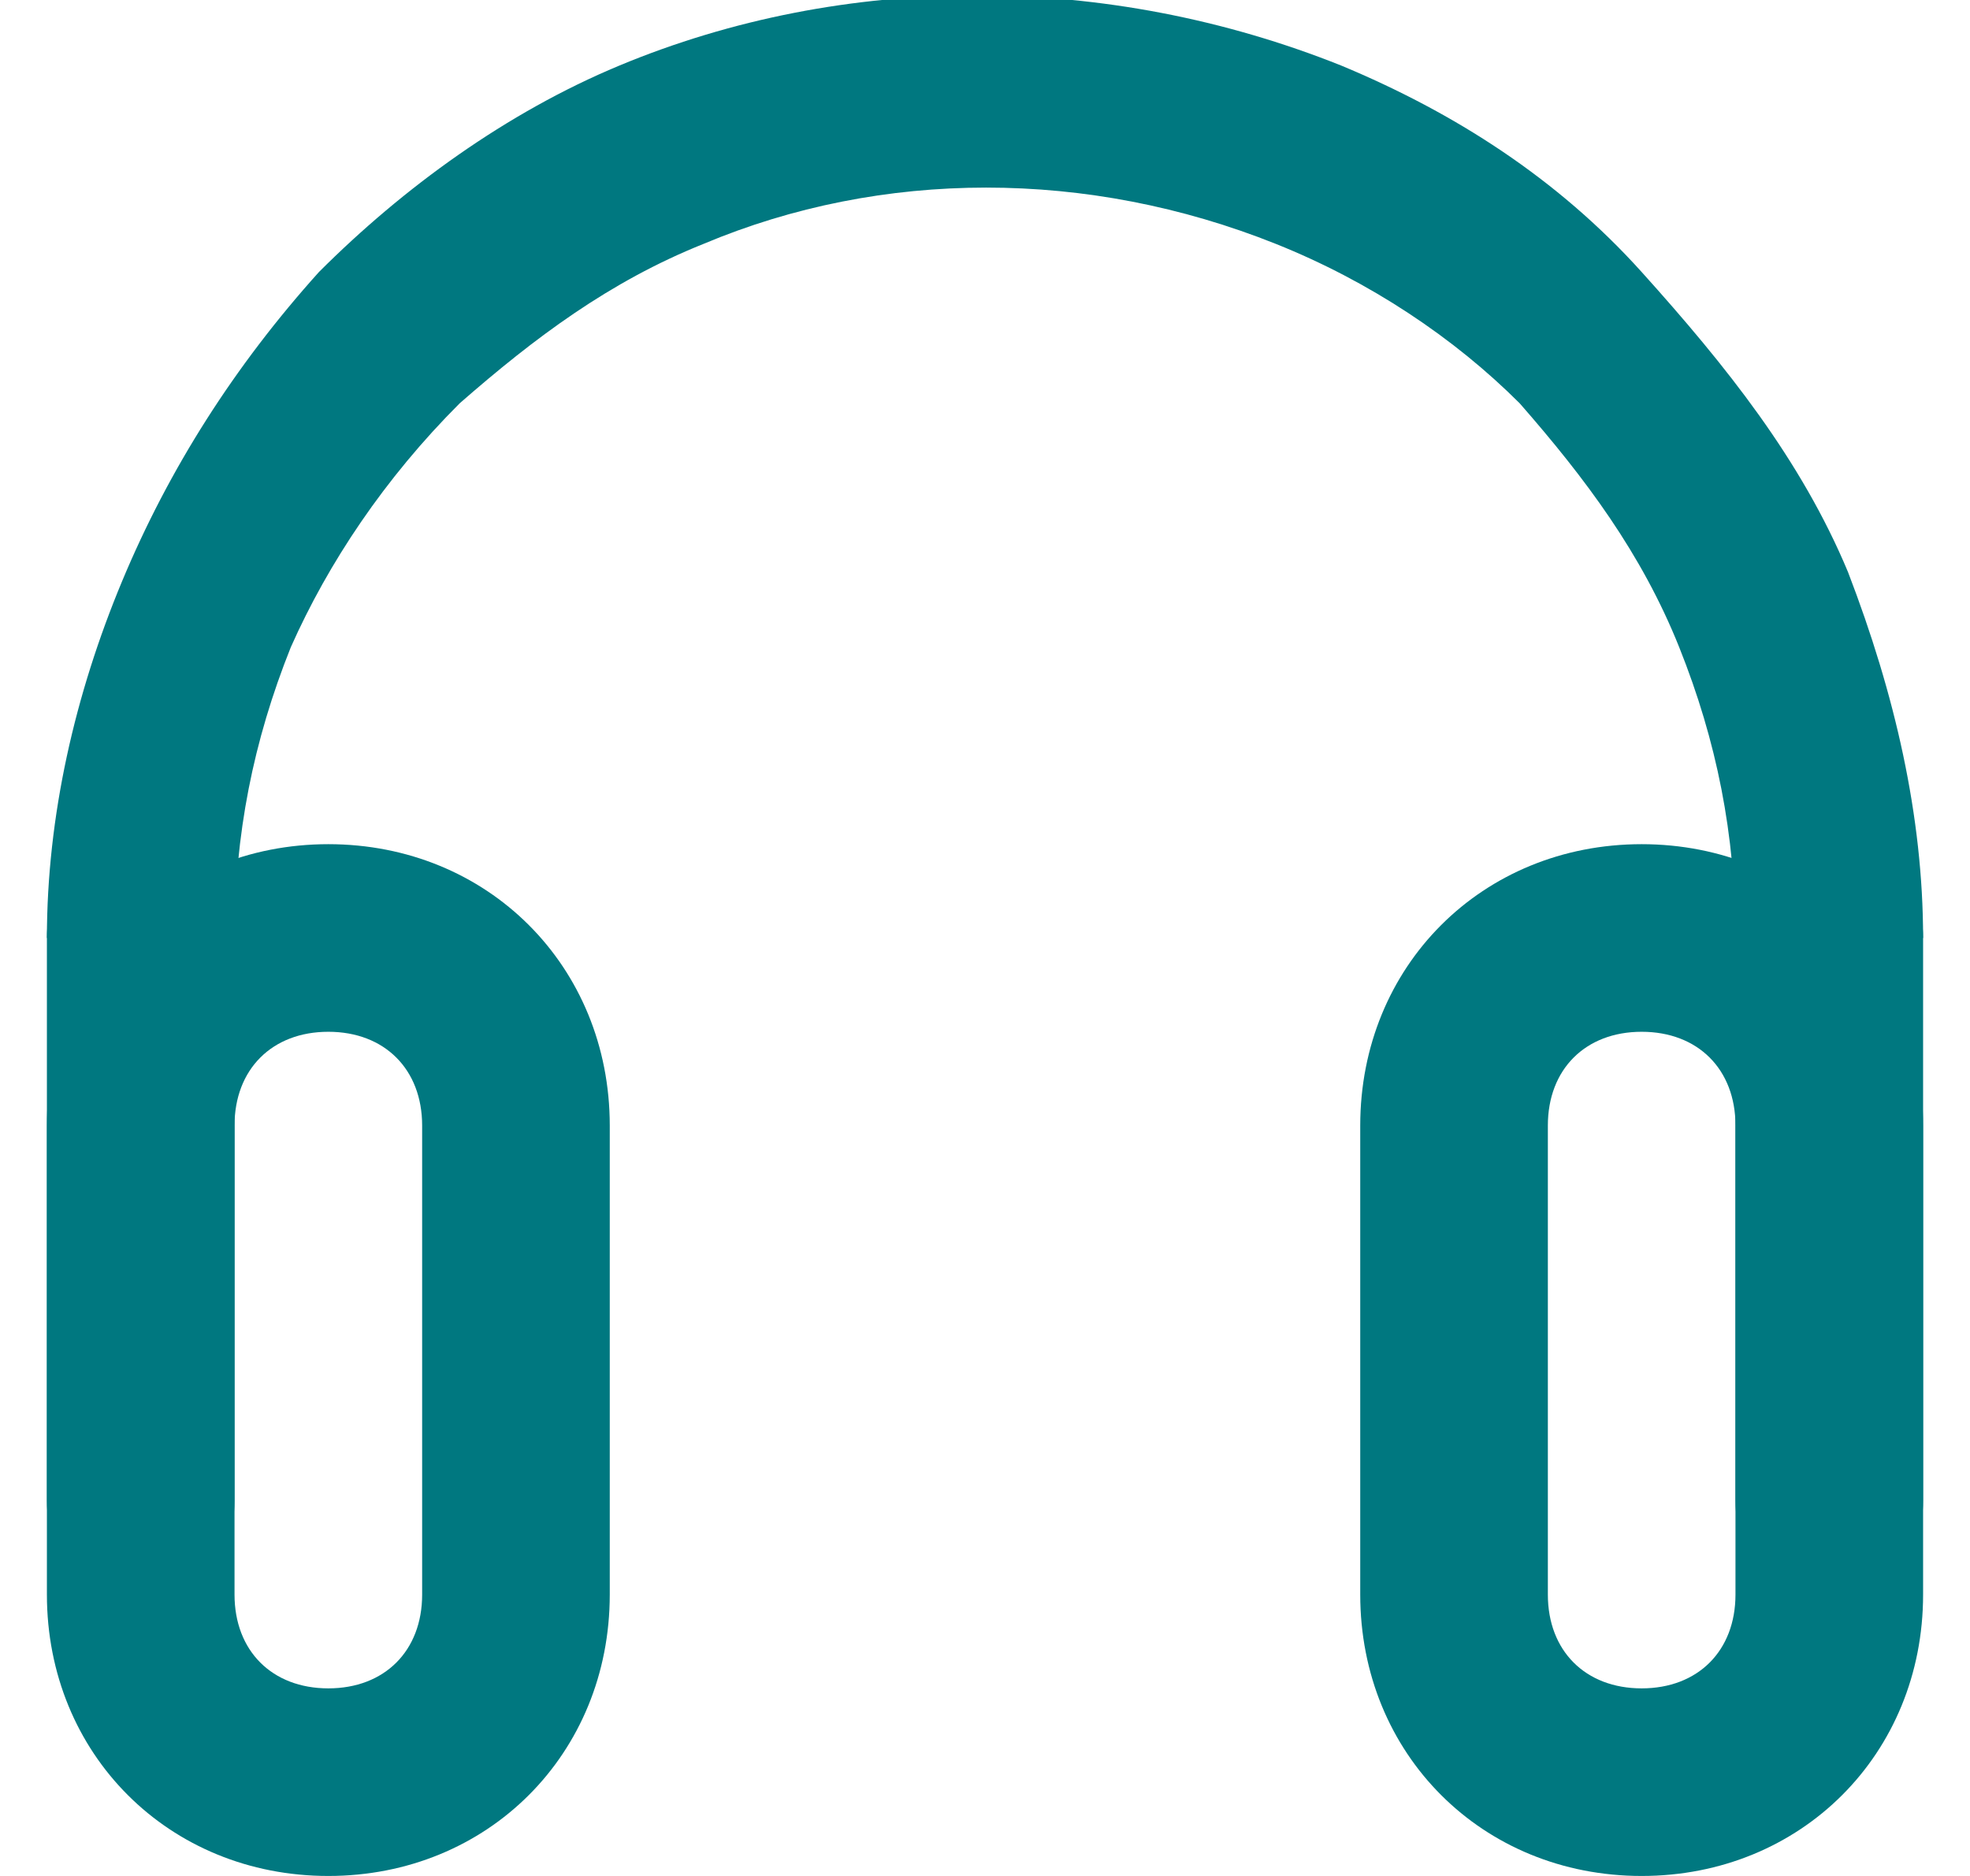 <?xml version="1.0" encoding="utf-8"?>
<!-- Generator: Adobe Illustrator 26.0.2, SVG Export Plug-In . SVG Version: 6.00 Build 0)  -->
<svg version="1.1" id="Layer_1" xmlns="http://www.w3.org/2000/svg" xmlns:xlink="http://www.w3.org/1999/xlink" x="0px" y="0px"
	 viewBox="0 0 21 20" style="enable-background:new 0 0 21 20;" xml:space="preserve">
<style type="text/css">
	.st0{fill:#007880;}
</style>
<path class="st0" d="M1.5,17c-0.6,0-1-0.4-1-1v-6c0-0.6,0.4-1,1-1s1,0.4,1,1v6C2.5,16.6,2.1,17,1.5,17z"/>
<path class="st0" d="M19.5,17c-0.6,0-1-0.4-1-1v-6c0-0.6,0.4-1,1-1s1,0.4,1,1v6C20.5,16.6,20.1,17,19.5,17z"/>
<path class="st0" d="M17.5,20c-1.7,0-3-1.3-3-3v-5c0-1.7,1.3-3,3-3s3,1.3,3,3v5C20.5,18.7,19.2,20,17.5,20z M17.5,11
	c-0.6,0-1,0.4-1,1v5c0,0.6,0.4,1,1,1s1-0.4,1-1v-5C18.5,11.4,18.1,11,17.5,11z"/>
<path class="st0" d="M3.5,20c-1.7,0-3-1.3-3-3v-5c0-1.7,1.3-3,3-3s3,1.3,3,3v5C6.5,18.7,5.2,20,3.5,20z M3.5,11c-0.6,0-1,0.4-1,1v5
	c0,0.6,0.4,1,1,1s1-0.4,1-1v-5C4.5,11.4,4.1,11,3.5,11z"/>
<path class="st0" d="M20.5,10h-2c0-1.1-0.2-2.1-0.6-3.1c-0.4-1-1-1.8-1.7-2.6c-0.7-0.7-1.6-1.3-2.6-1.7c-2-0.8-4.2-0.8-6.1,0
	c-1,0.4-1.8,1-2.6,1.7C4.1,5.1,3.5,6,3.1,6.9c-0.4,1-0.6,2-0.6,3.1h-2c0-1.3,0.3-2.6,0.8-3.8C1.8,5,2.5,3.9,3.4,2.9
	c0.9-0.9,2-1.7,3.2-2.2c2.4-1,5.2-1,7.7,0c1.2,0.5,2.3,1.2,3.2,2.2s1.7,2,2.2,3.2C20.2,7.4,20.5,8.7,20.5,10z"/>
</svg>
